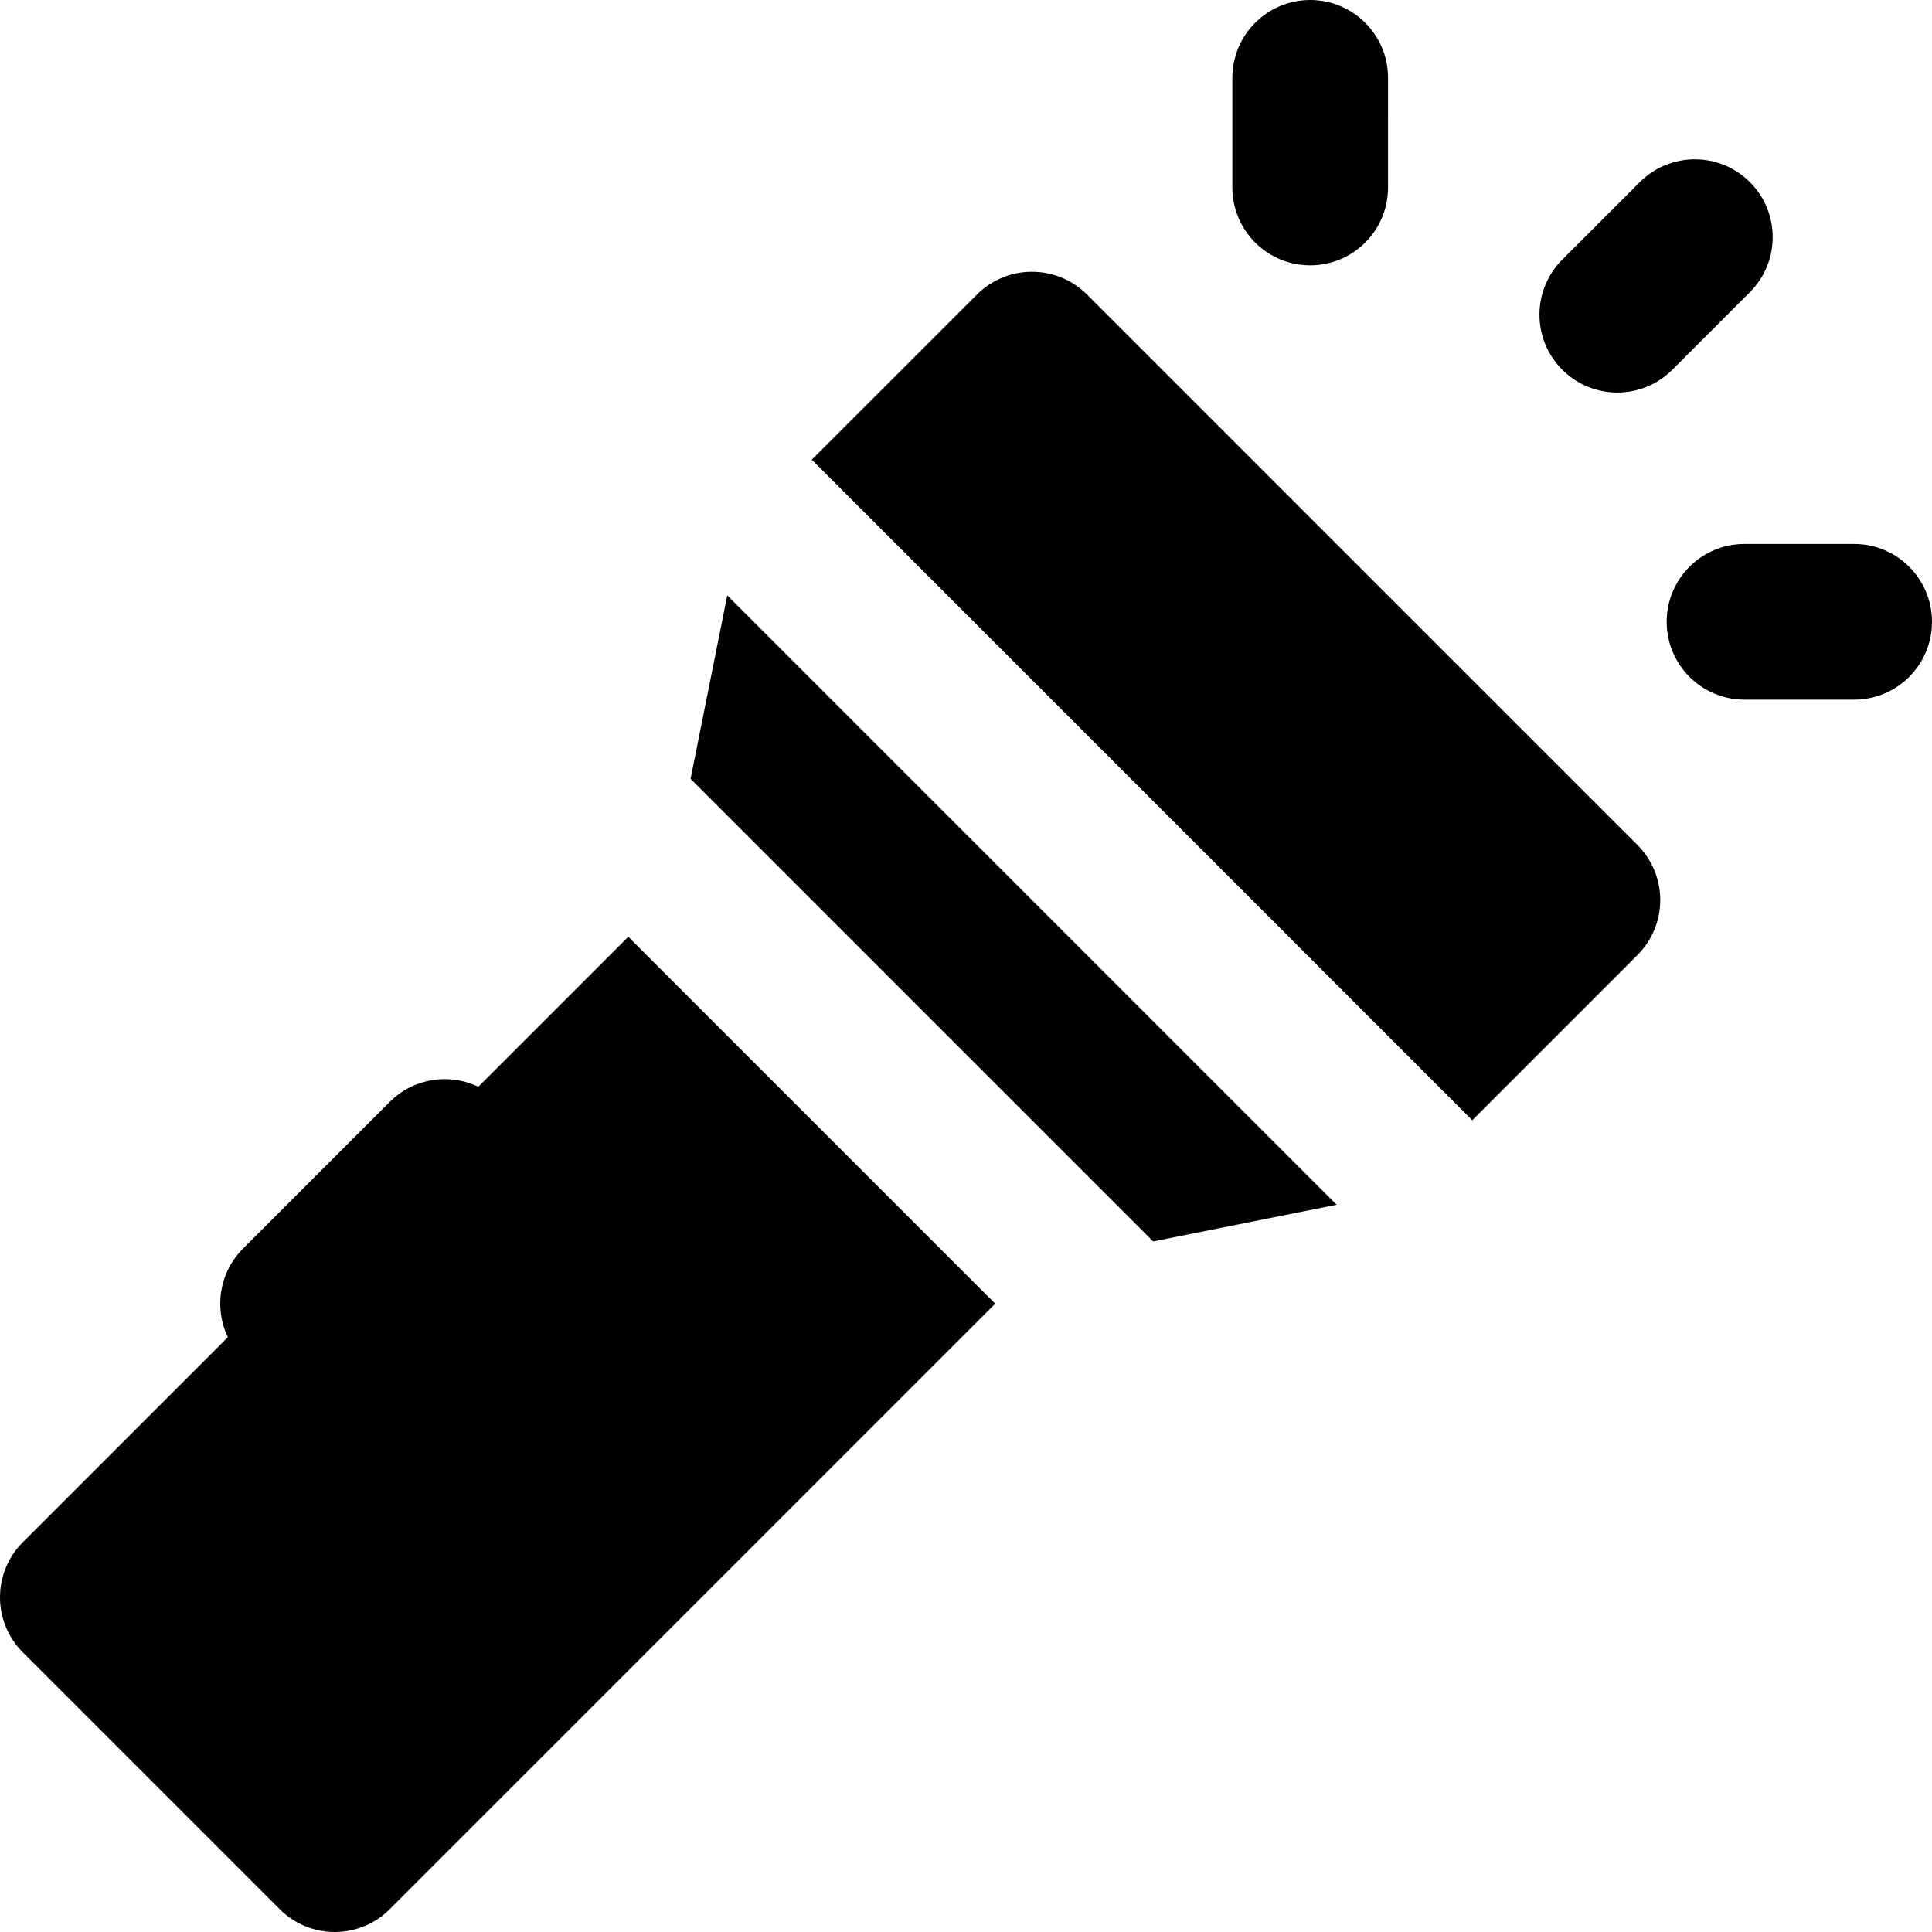 <?xml version="1.0" encoding="iso-8859-1"?>
<!-- Uploaded to: SVG Repo, www.svgrepo.com, Generator: SVG Repo Mixer Tools -->
<svg fill="#000000" height="800px" width="800px" version="1.1" id="Layer_1" xmlns="http://www.w3.org/2000/svg" xmlns:xlink="http://www.w3.org/1999/xlink" 
	 viewBox="0 0 372.278 372.278" xml:space="preserve">
<g id="XMLID_523_">
	<polygon id="XMLID_524_" points="257.557,232.14 140.137,114.721 133.067,150.075 222.2,239.21 	"/>
	<path id="XMLID_525_" d="M209.454,56.758c-5.856-5.857-15.355-5.857-21.212,0l-31.82,31.819L283.7,215.857l31.821-31.821
		c2.813-2.813,4.393-6.629,4.393-10.606c0-3.978-1.58-7.794-4.393-10.606L209.454,56.758z"/>
	<path id="XMLID_526_" d="M64.496,372.276c3.84,0,7.678-1.464,10.605-4.394l116.674-116.672l-70.709-70.71l-28.9,28.9
		c-5.574-2.66-12.445-1.698-17.061,2.919L46.82,240.606c-4.617,4.616-5.58,11.487-2.92,17.062L4.393,297.174
		c-5.857,5.857-5.857,15.355,0.002,21.213l49.496,49.496C56.819,370.813,60.658,372.276,64.496,372.276z"/>
	<path id="XMLID_527_" d="M357.278,104.816h-21.125c-8.283-0.001-15,6.715-15,15c0,8.284,6.717,15,15,15h21.125
		c8.285,0,15-6.716,15-15.001C372.278,111.531,365.562,104.816,357.278,104.816z"/>
	<path id="XMLID_530_" d="M237.463,15l-0.002,21.123c-0.002,8.285,6.714,15,14.999,15.002h0.001c8.283,0,15-6.716,15-14.998
		l0.002-21.125c0.002-8.283-6.713-15-15-15.001C244.18,0.001,237.465,6.716,237.463,15z"/>
	<path id="XMLID_531_" d="M337.186,56.306c5.856-5.857,5.857-15.354,0-21.212c-5.857-5.857-15.355-5.859-21.214,0l-14.938,14.936
		c-5.856,5.858-5.858,15.356-0.001,21.214c2.93,2.929,6.77,4.394,10.608,4.394c3.838,0,7.678-1.465,10.606-4.393L337.186,56.306z"/>
</g>
</svg>